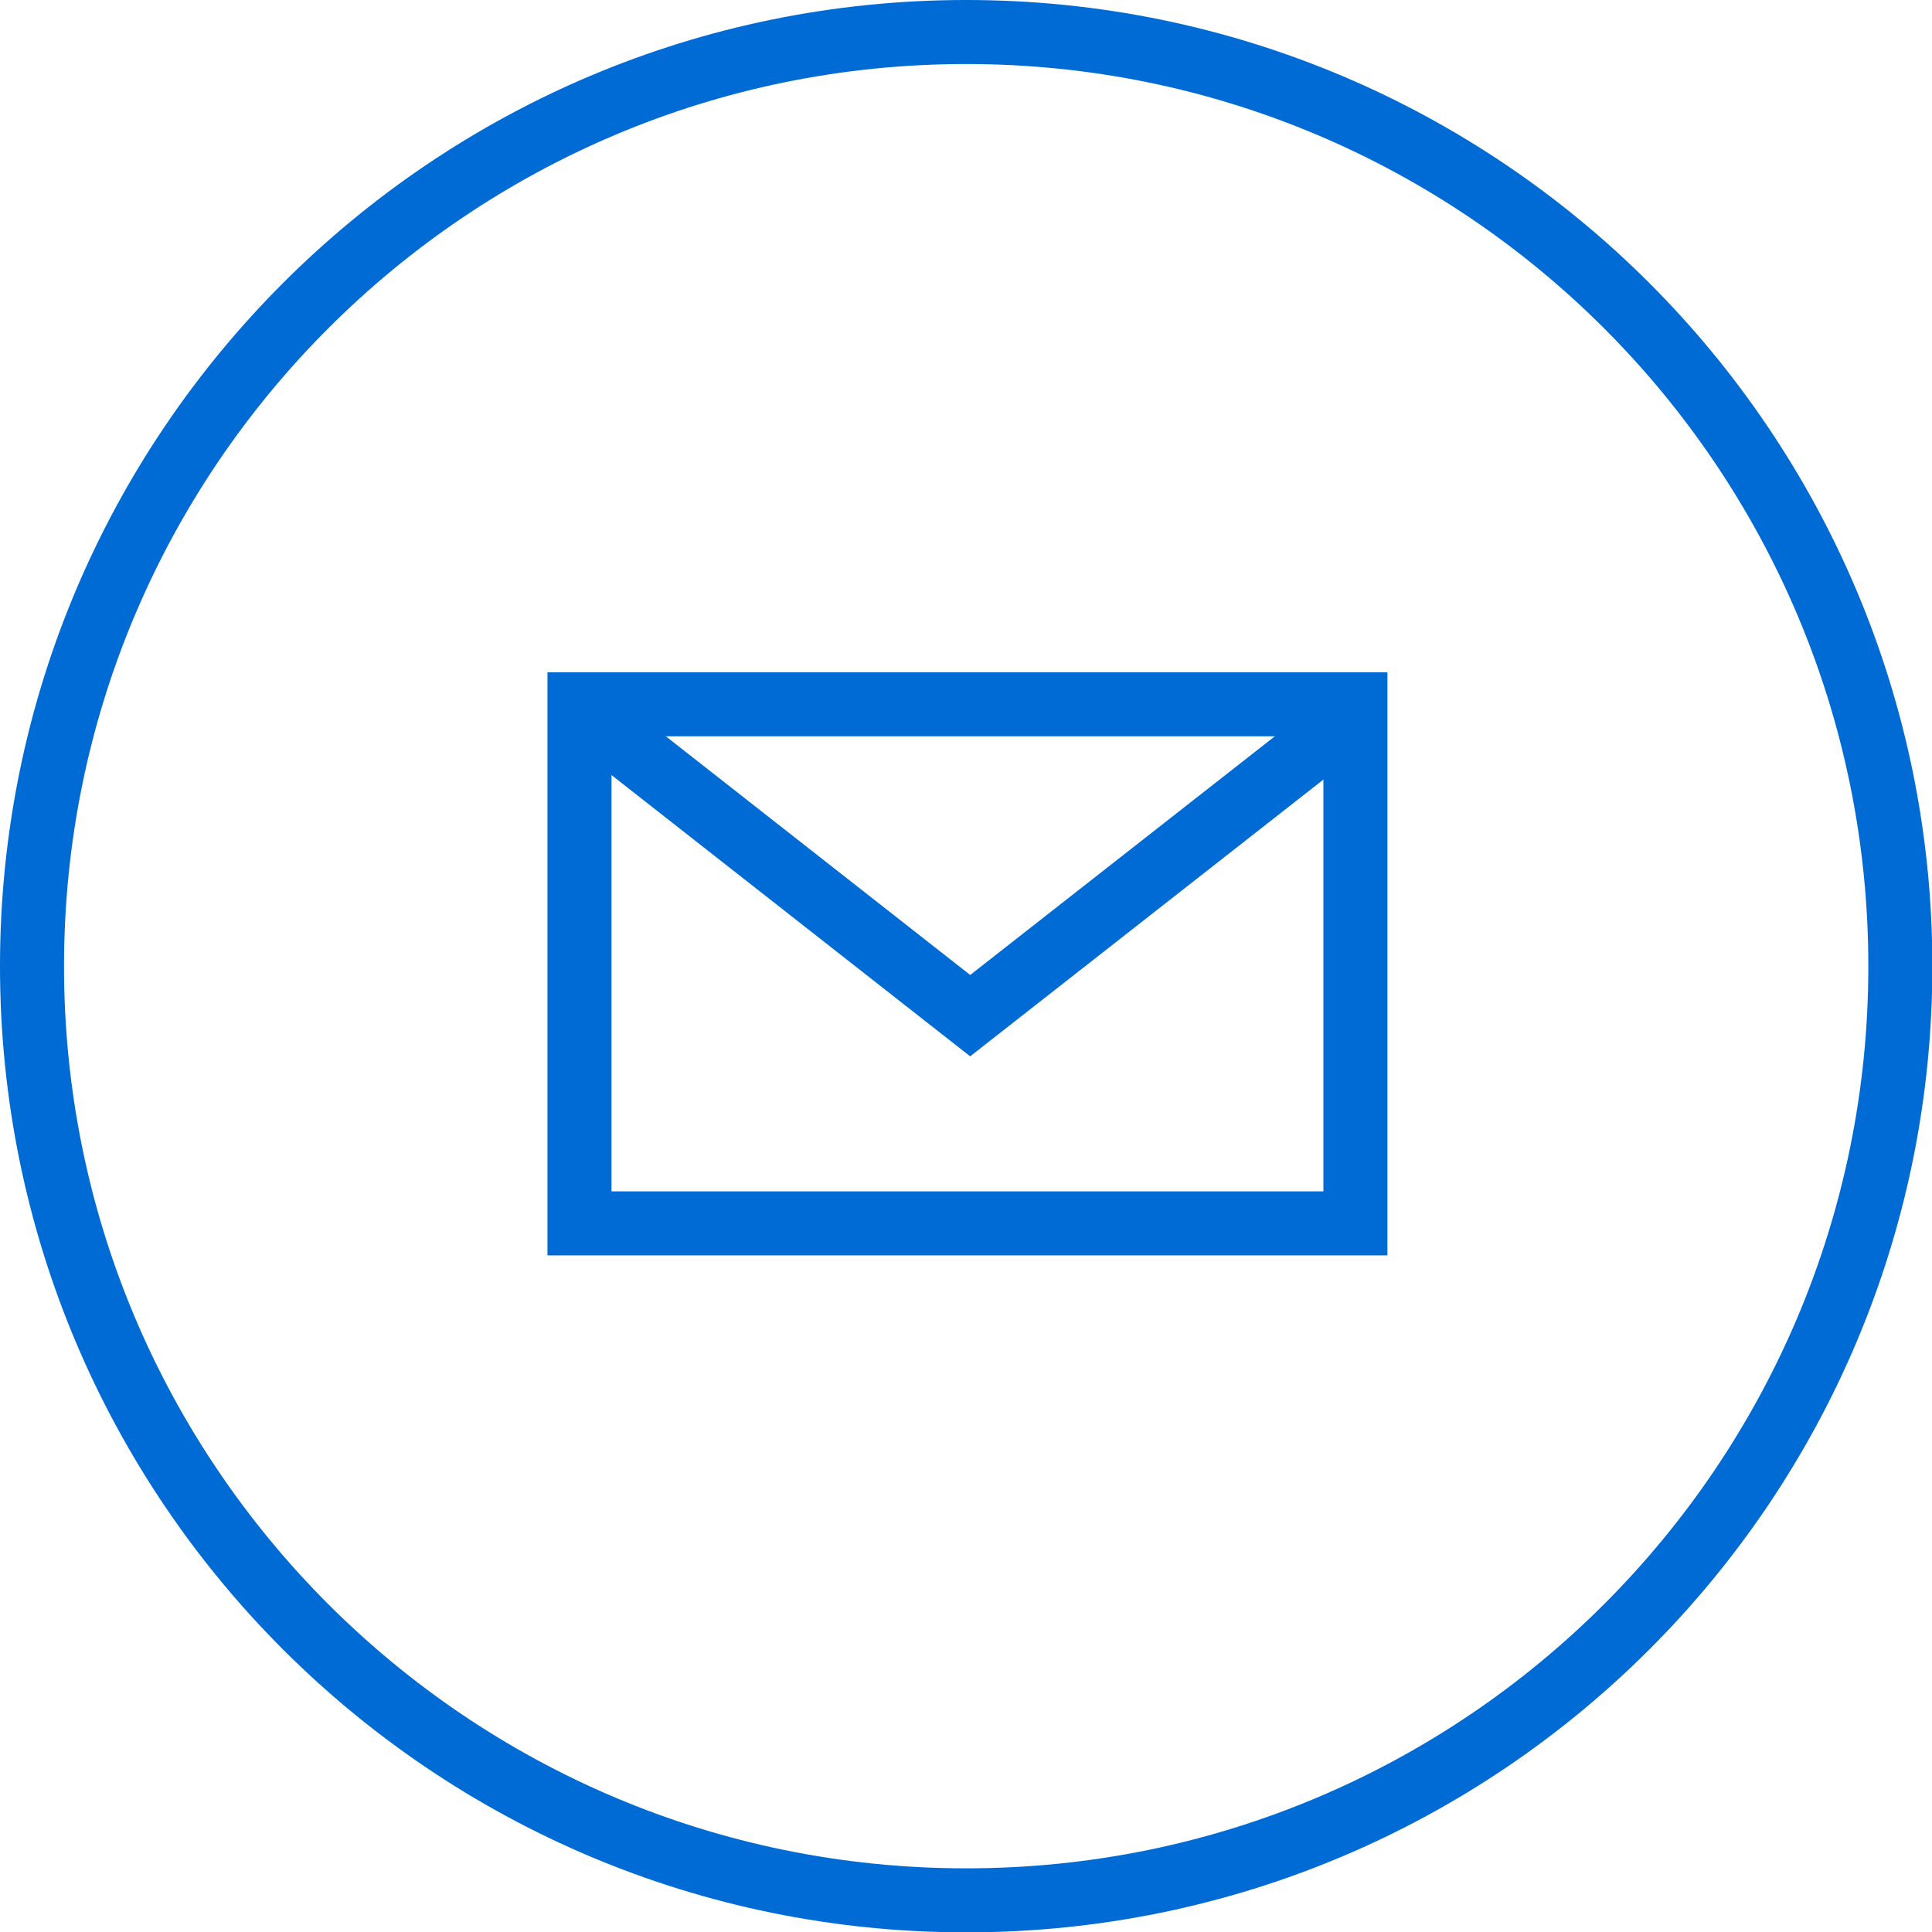 <?xml version="1.0" encoding="UTF-8"?>
<svg id="_レイヤー_2" data-name="レイヤー_2" xmlns="http://www.w3.org/2000/svg" viewBox="0 0 53.11 53.11">
  <defs>
    <style>
      .cls-1 {
        fill: none;
        stroke: #006bd5;
        stroke-miterlimit: 10;
        stroke-width: 1.76px;
      }
    </style>
  </defs>
  <g id="_レイヤー_3" data-name="レイヤー_3">
    <g>
      <path class="cls-1" d="M52.24,26.56c0,14.18-11.49,25.68-25.68,25.68-14.18,0-25.68-11.49-25.68-25.68,0-14.18,11.5-25.68,25.68-25.68,14.18,0,25.68,11.5,25.68,25.68Z"/>
      <polyline class="cls-1" points="37.57 19.38 26.67 27.92 15.78 19.38"/>
      <rect class="cls-1" x="15.93" y="19.36" width="21.33" height="14.27"/>
    </g>
  </g>
</svg>